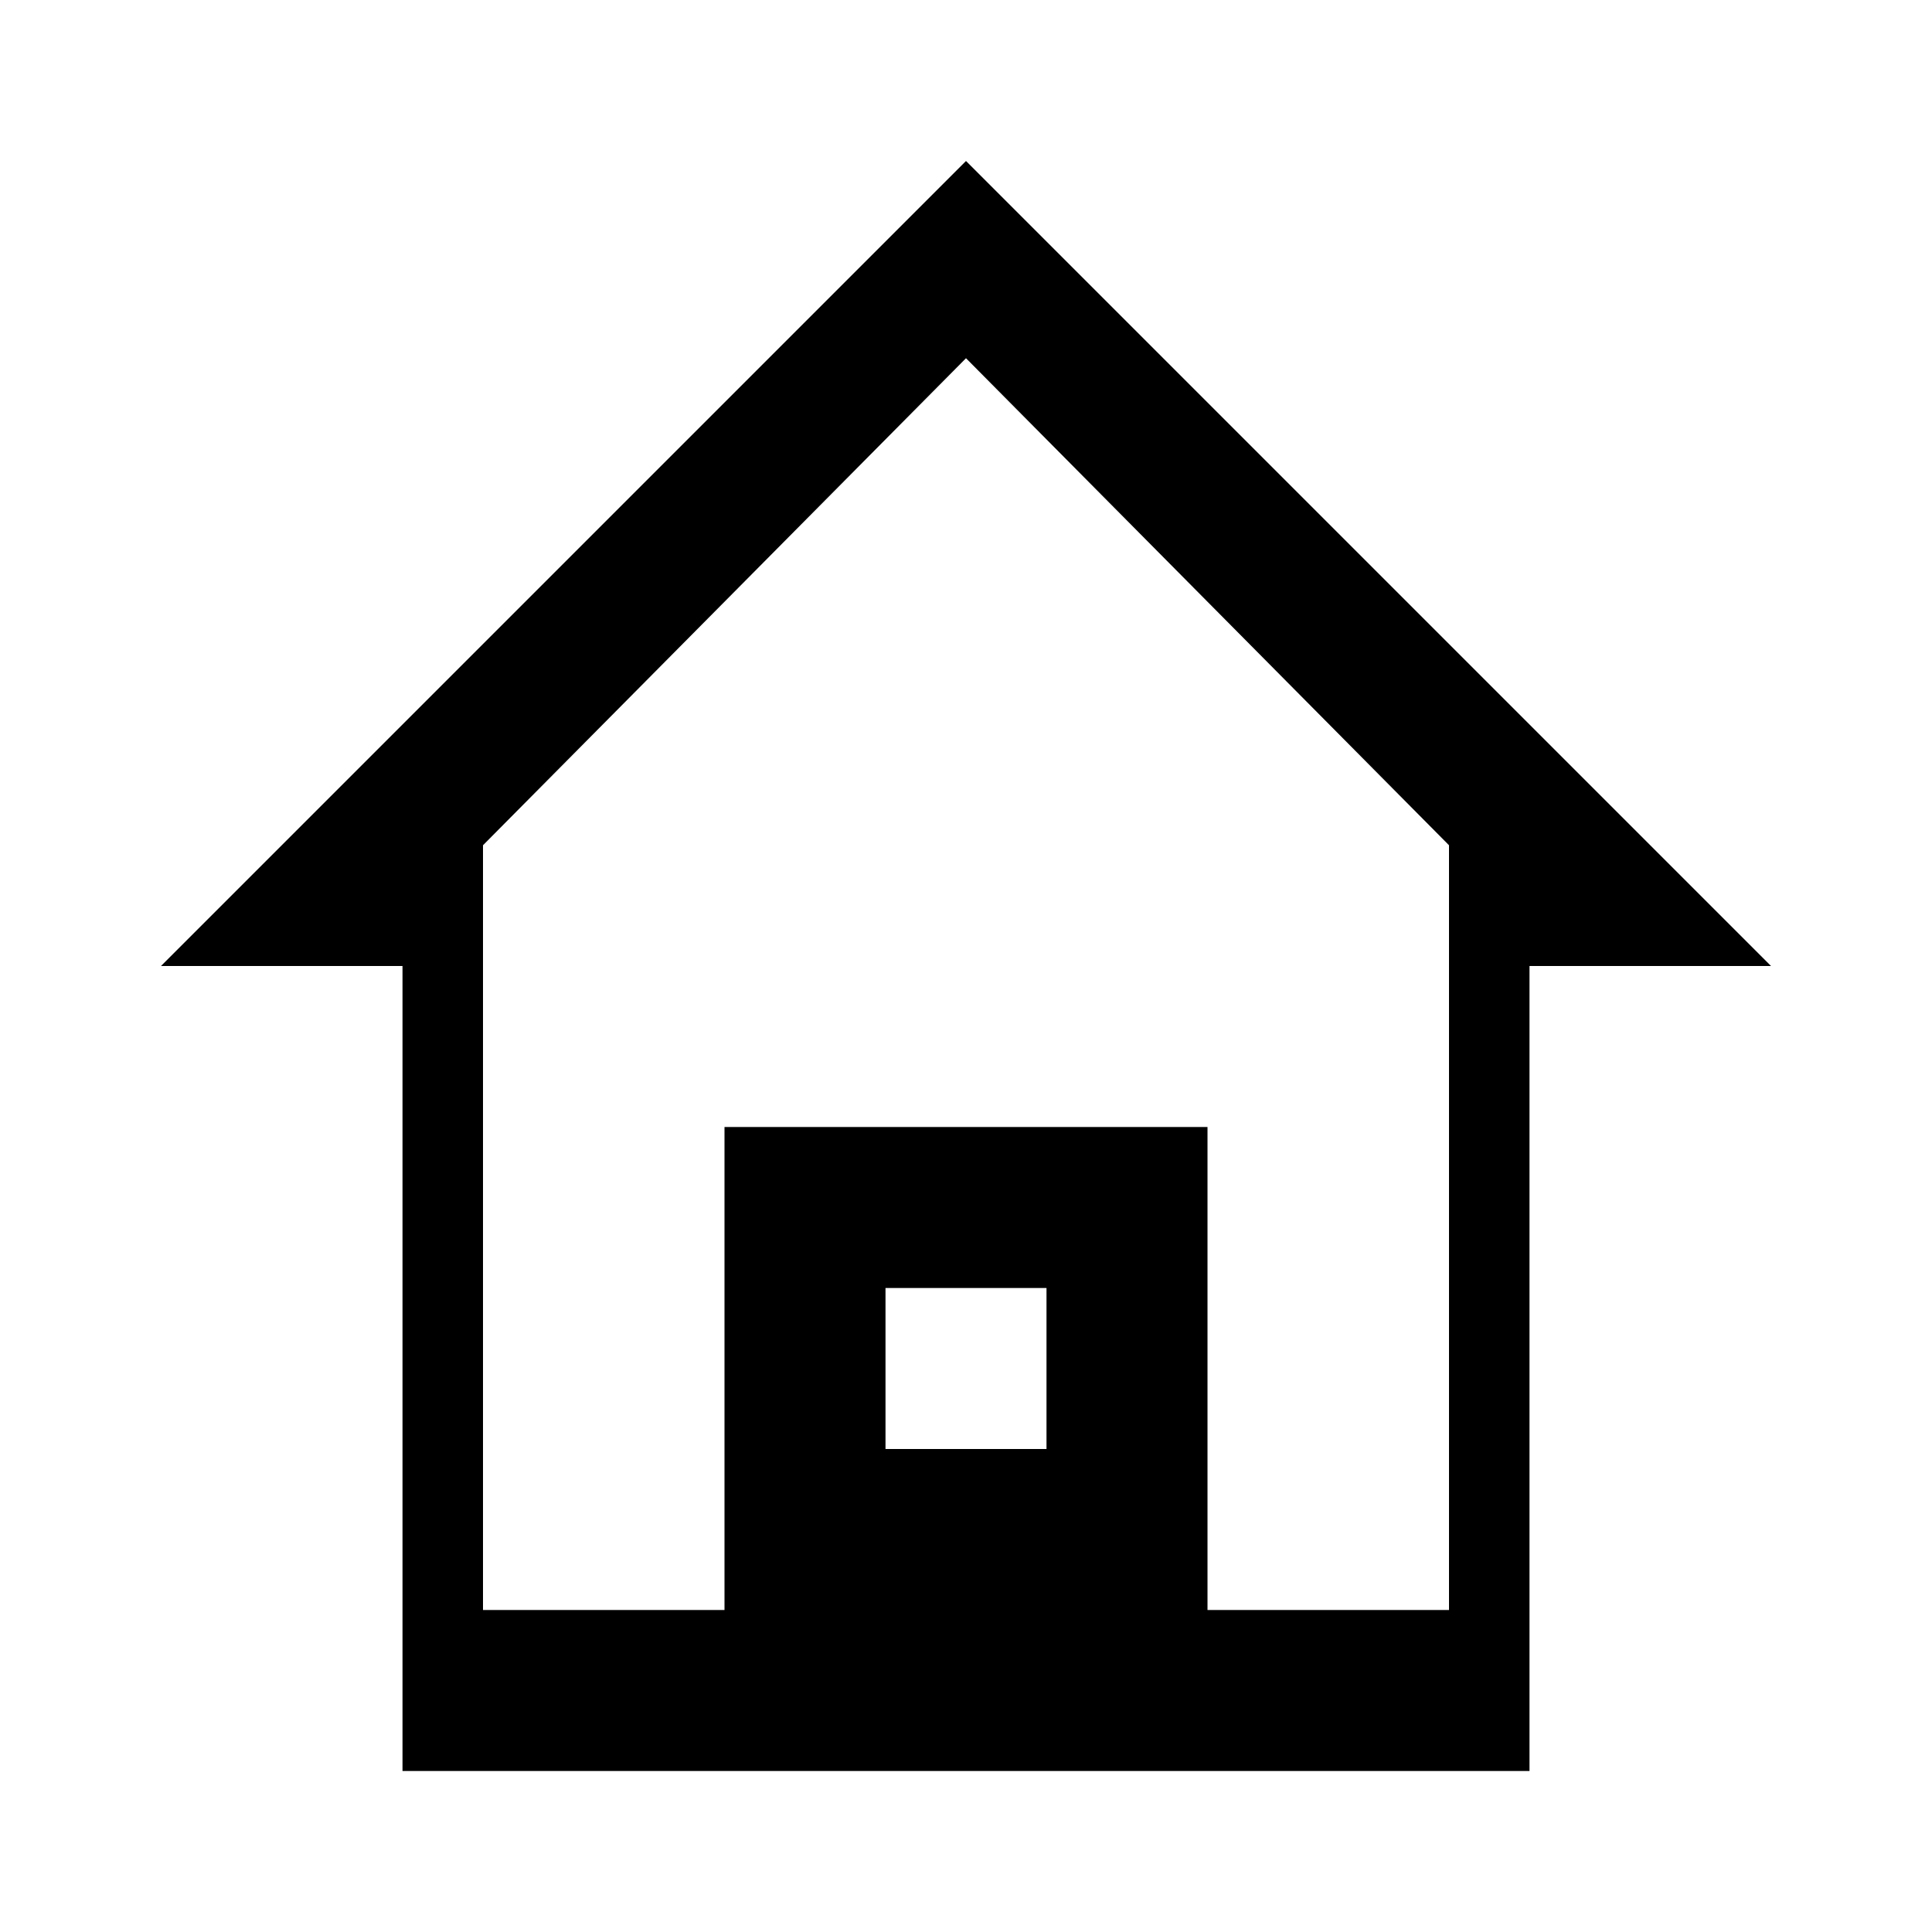 <svg xmlns="http://www.w3.org/2000/svg" viewBox="0 0 24 24" width="24" height="24">
  <path fill="currentColor" d="M12 2L2 12H5V22H19V12H22L12 2ZM12 4.45L18 10.5V20H15V14H9V20H6V10.5L12 4.45ZM11 16H13V18H11V16Z"/>
</svg>
